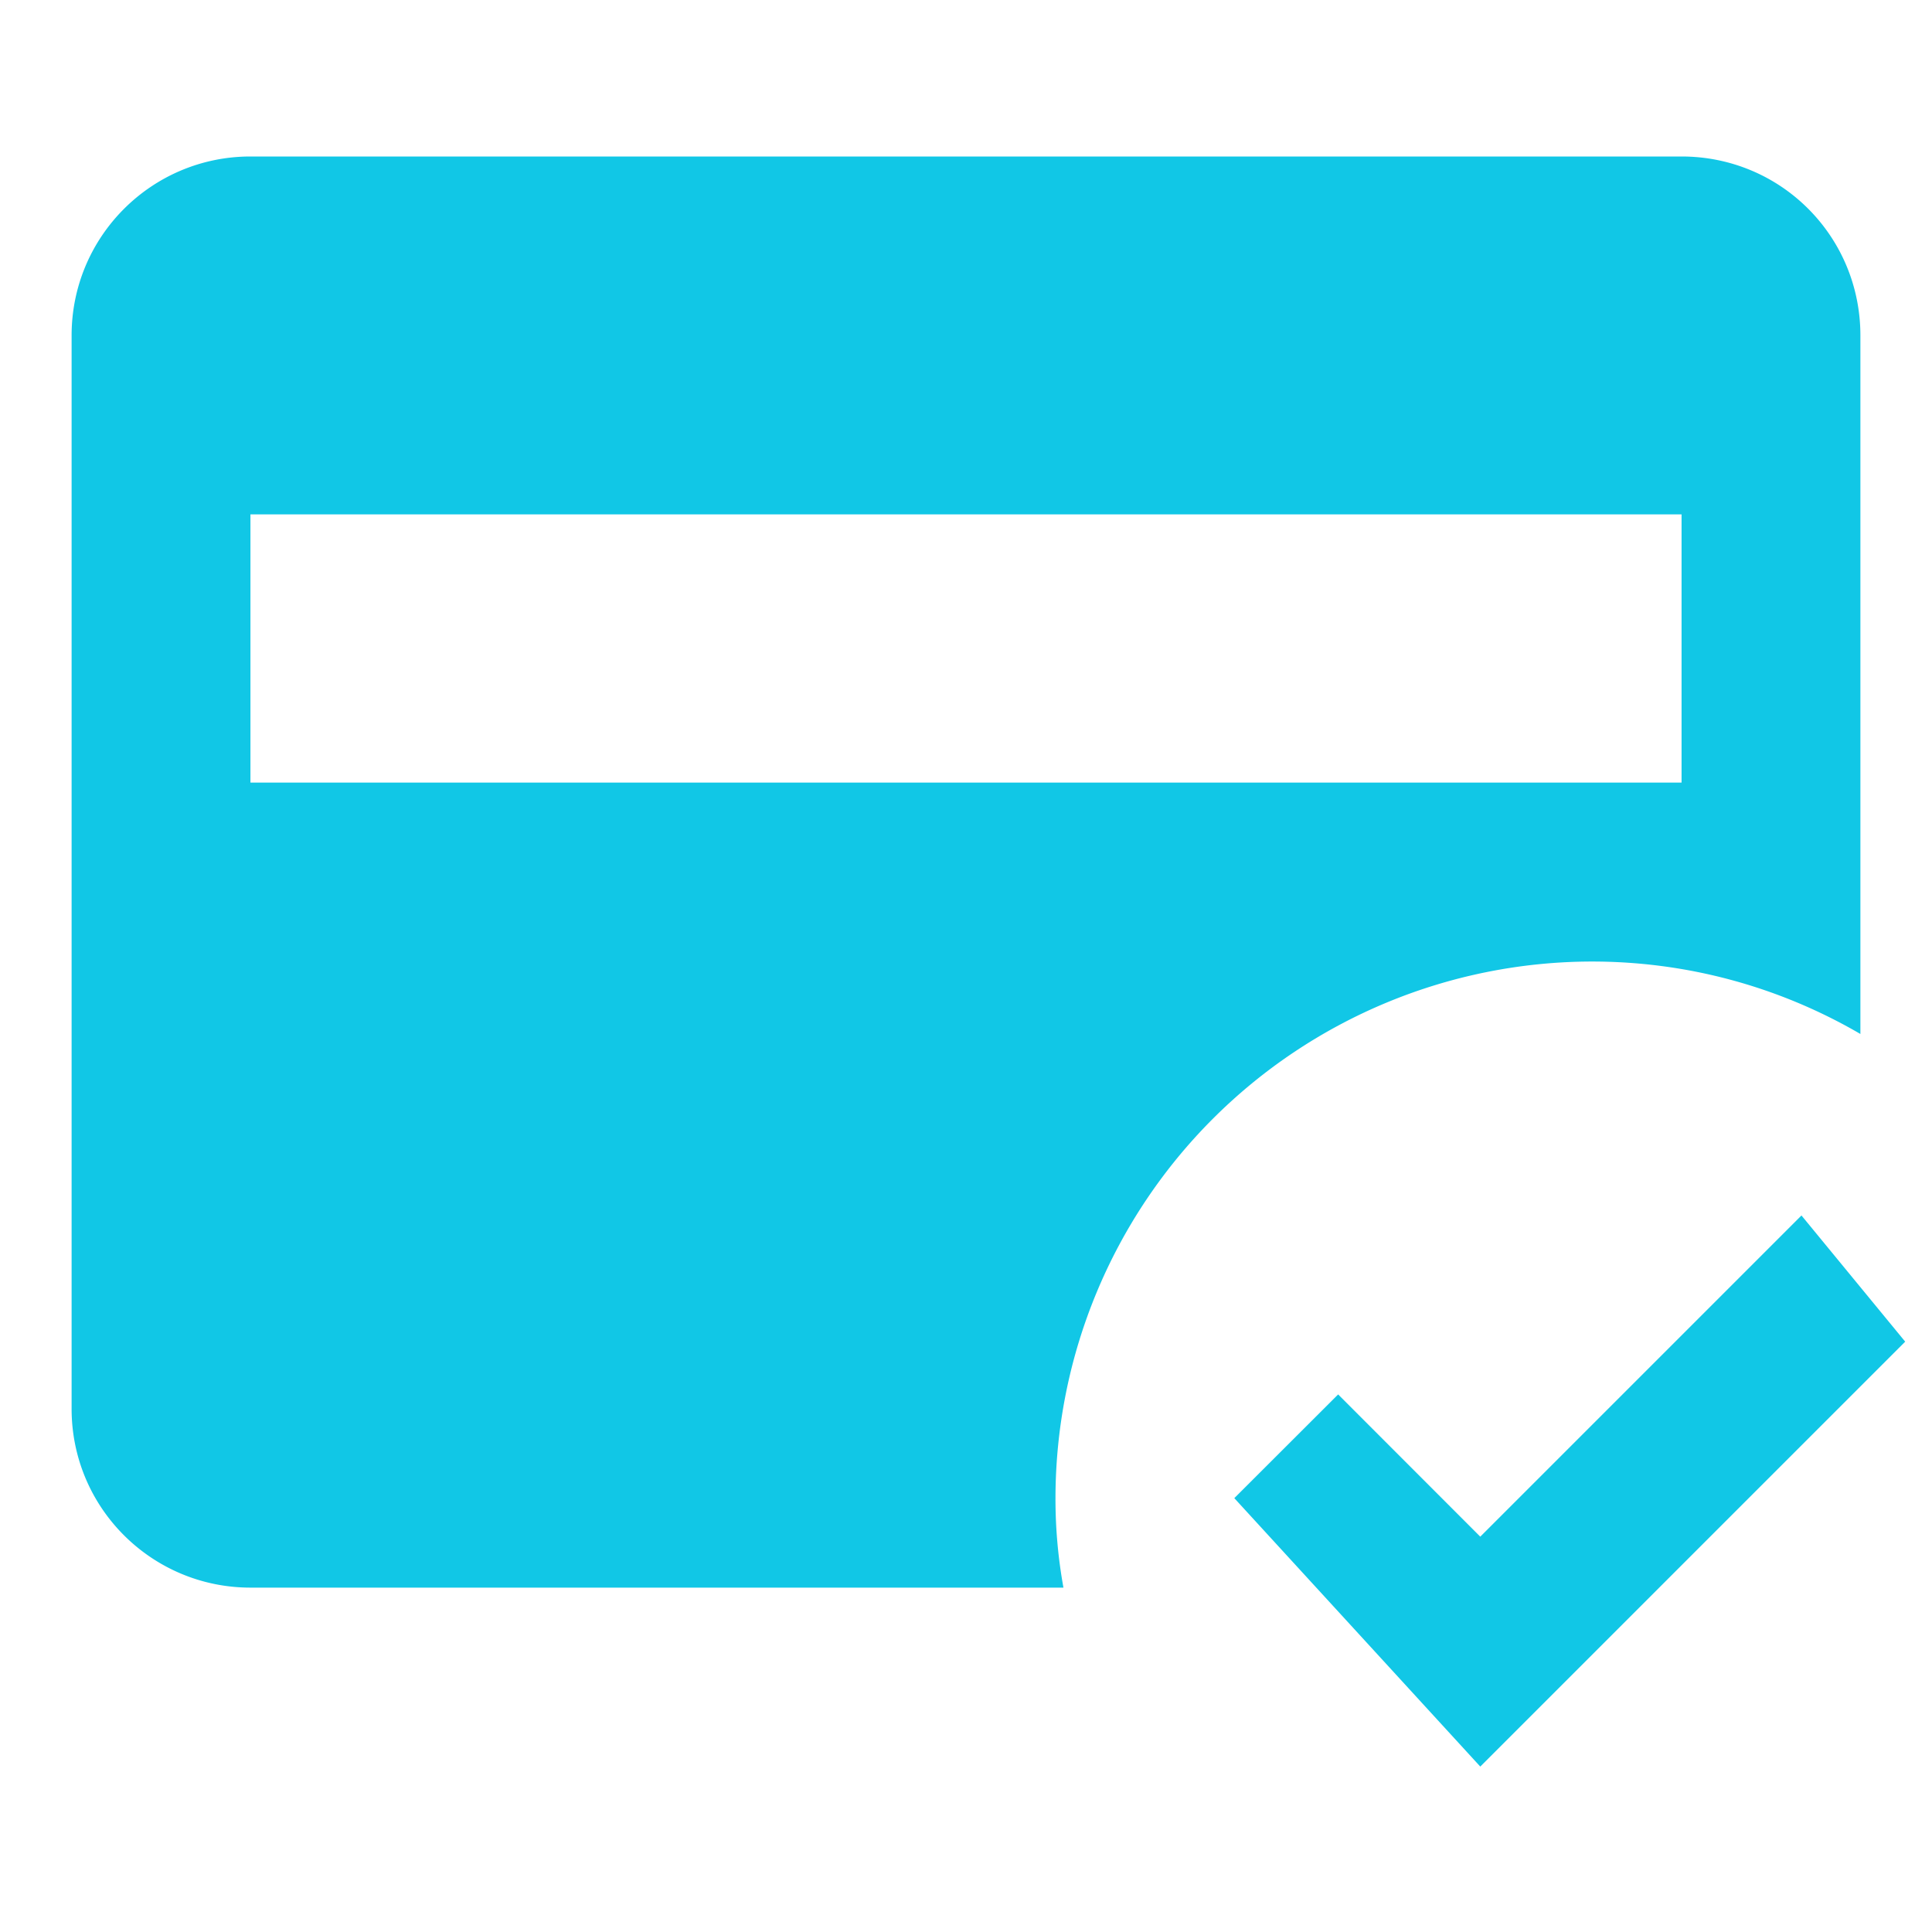 <svg width="16" height="16" fill="none" xmlns="http://www.w3.org/2000/svg"><path d="M13.926 1.296H2.074c-.815 0-1.481.66-1.481 1.482v8.889c0 .822.666 1.481 1.481 1.481h6.733a4.112 4.112 0 01-.066-.74 4.448 4.448 0 014.444-4.445c.785 0 1.548.207 2.222.6V2.778c0-.822-.659-1.482-1.481-1.482zm0 5.185H2.074V4.26h11.852v2.222zm-1.667 8.149l-2.037-2.223.86-.859 1.177 1.178 2.66-2.66.859 1.045-3.519 3.519z" fill="#11C7E6"/></svg>